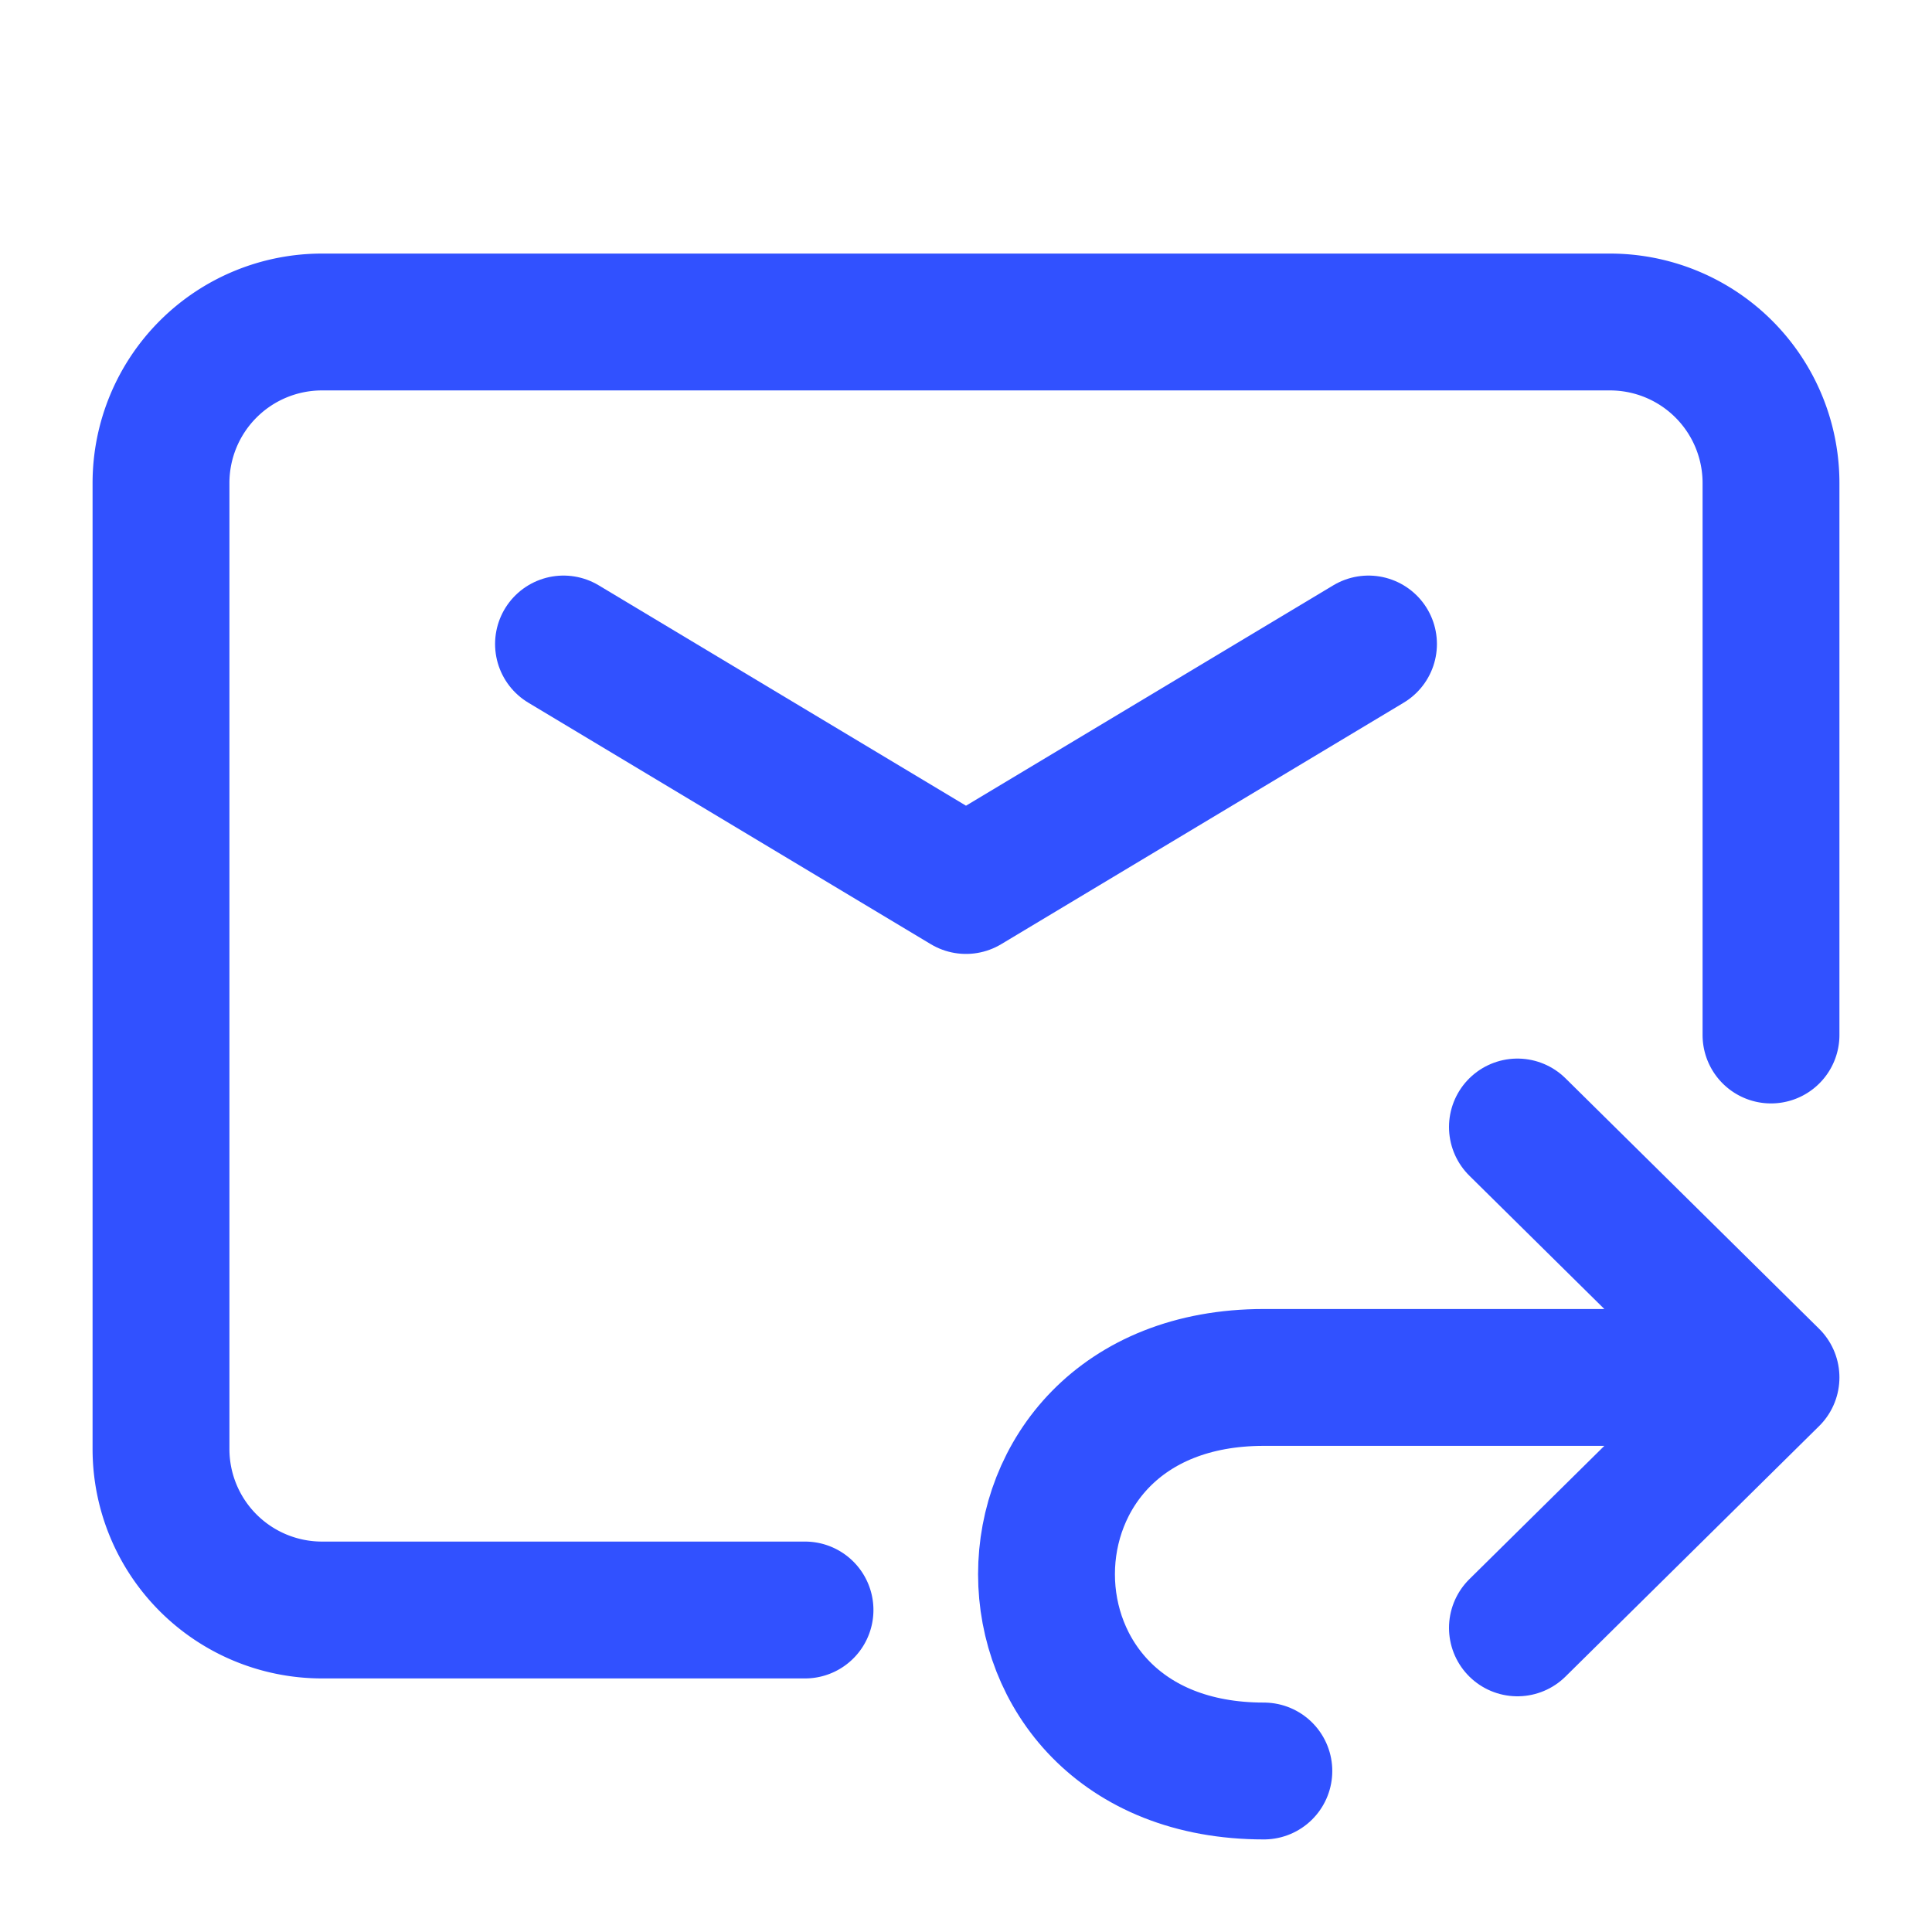 <?xml version="1.0" encoding="UTF-8"?><svg width="64px" height="64px" viewBox="0 0 24 24" stroke-width="1.7" fill="none" xmlns="http://www.w3.org/2000/svg" color="#3151ff"><path d="M7 8l5 3 5-3" stroke="#3151ff" stroke-width="1.7" stroke-linecap="round" stroke-linejoin="round"></path><path d="M10 20H4a2 2 0 01-2-2V6a2 2 0 012-2h16a2 2 0 012 2v6.857" stroke="#3151ff" stroke-width="1.7" stroke-linecap="round"></path><path d="M22 17.111h-6.3c-3.6 0-3.6 4.889 0 4.889m6.3-4.889L18.85 14M22 17.111l-3.15 3.111" stroke="#3151ff" stroke-width="1.7" stroke-linecap="round" stroke-linejoin="round"></path></svg>